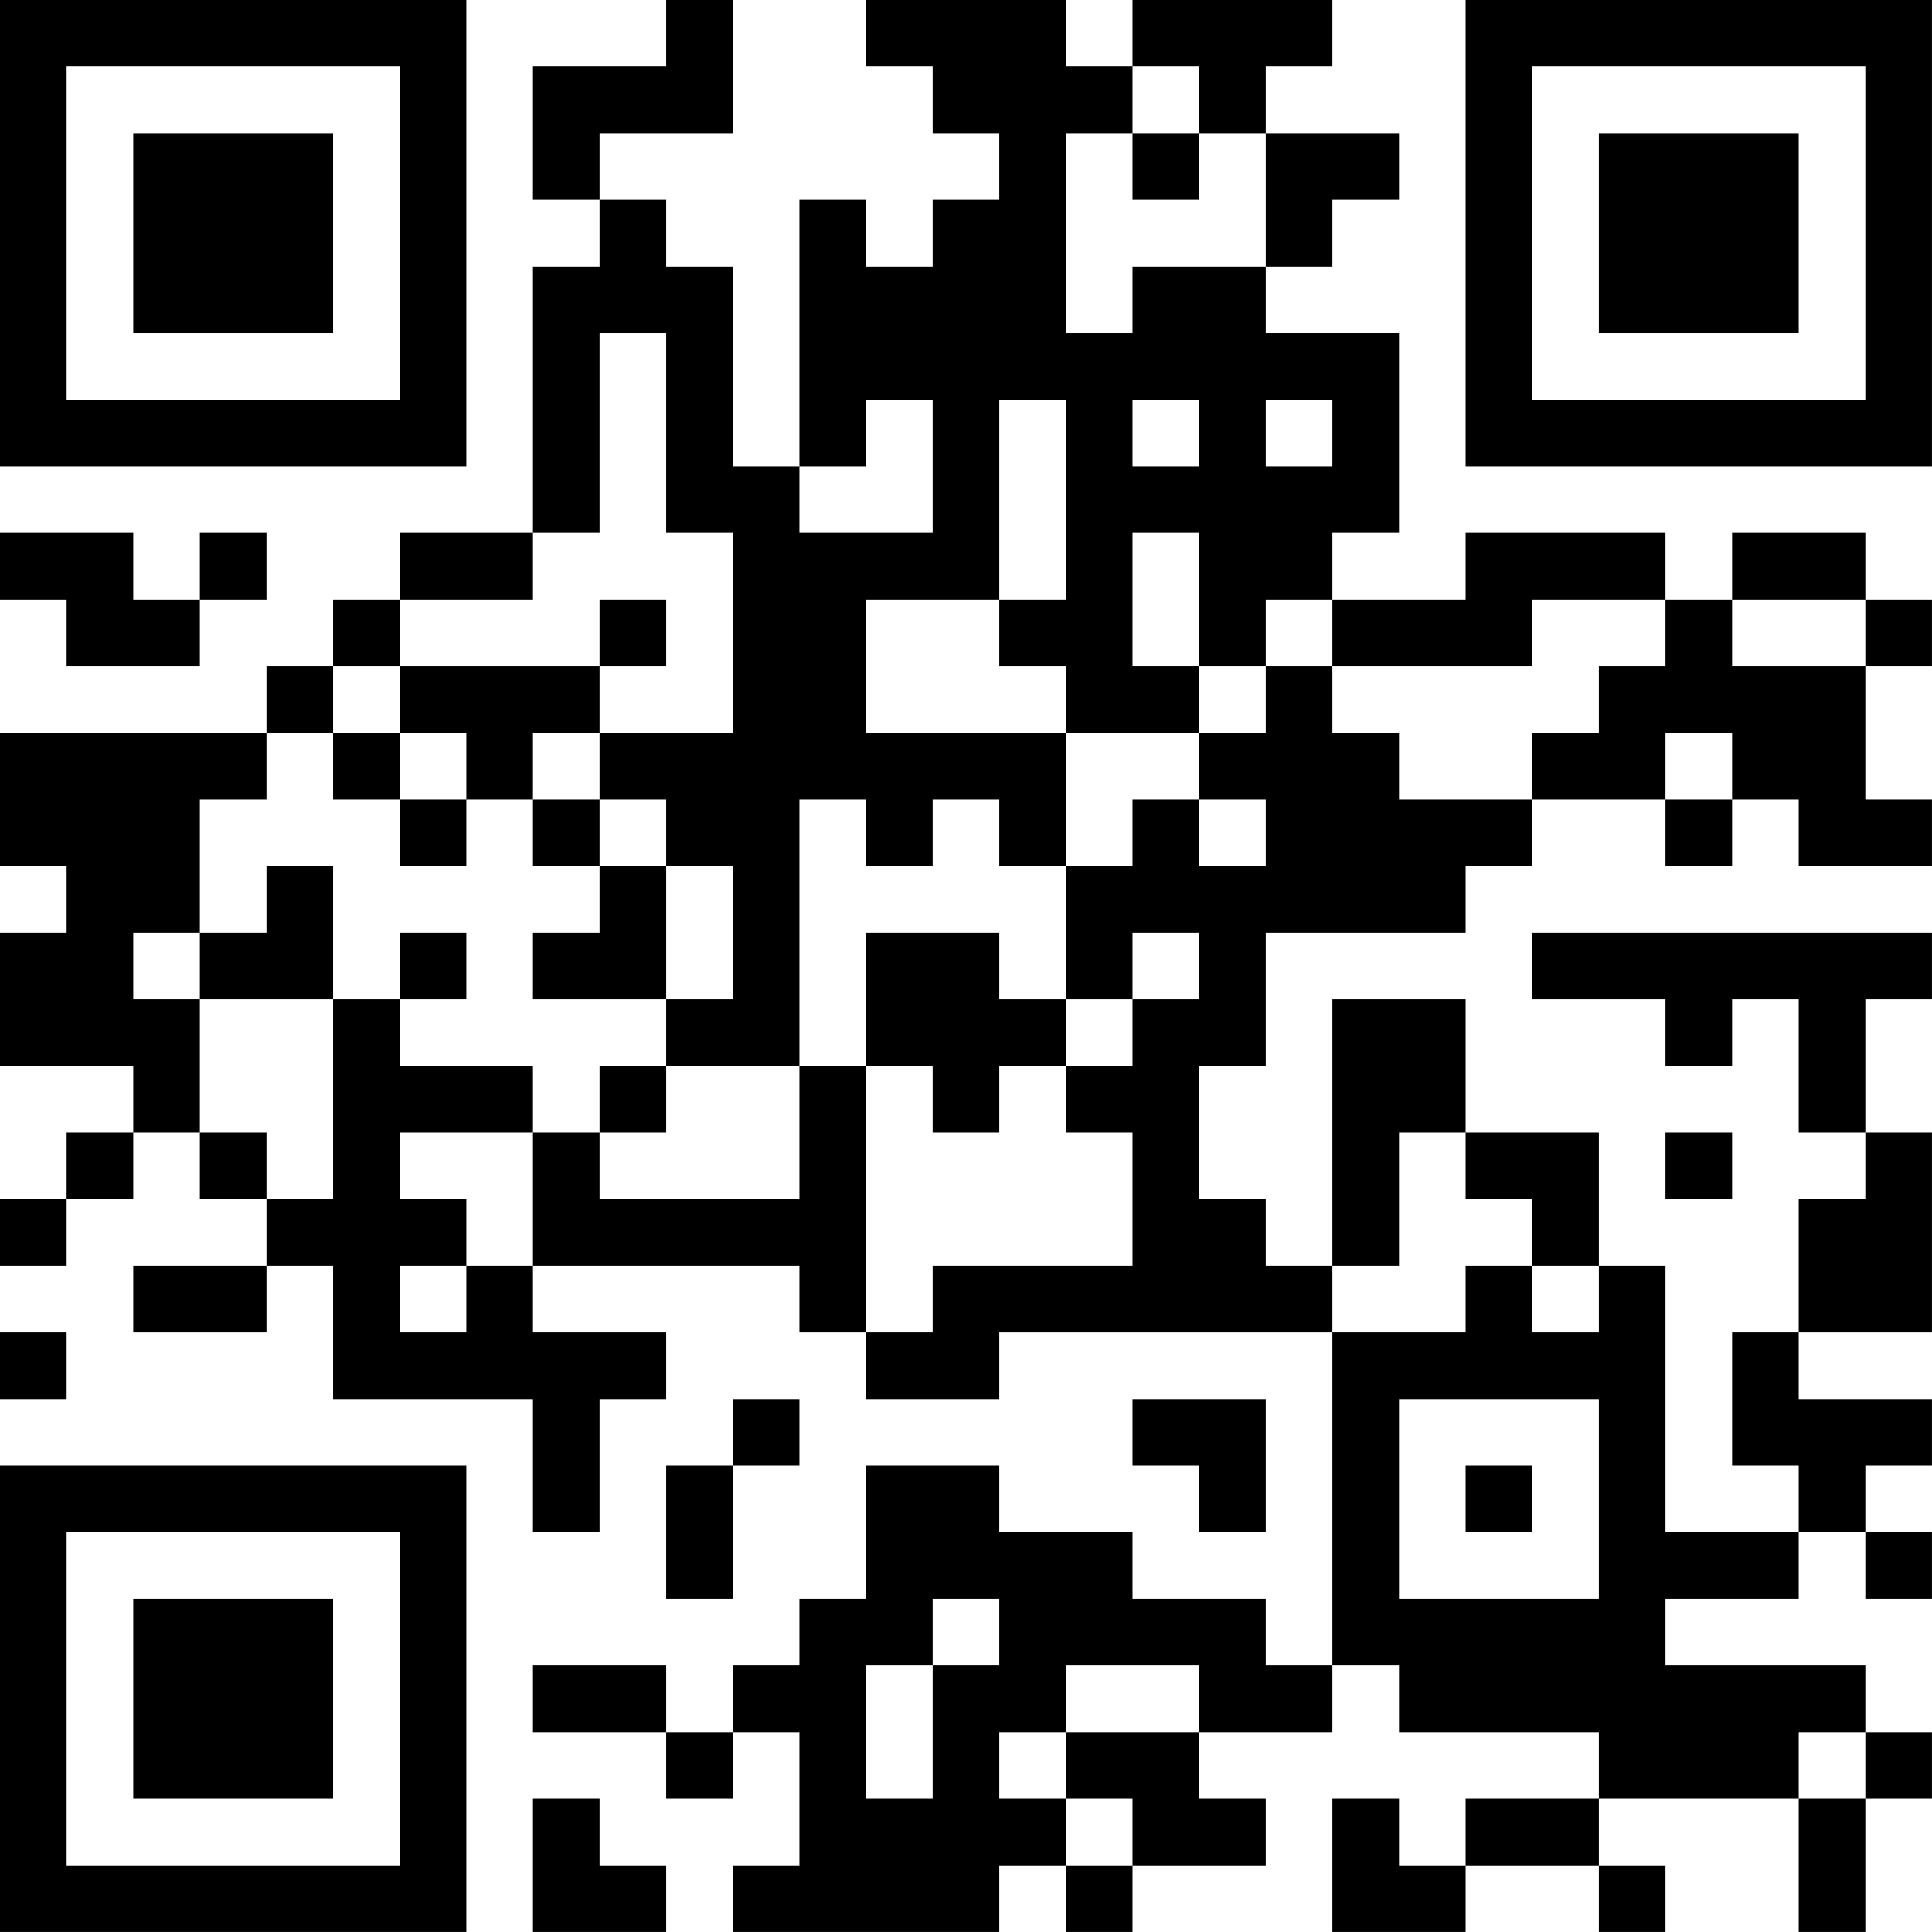 <?xml version="1.0" encoding="UTF-8"?>
<svg xmlns="http://www.w3.org/2000/svg" version="1.1" width="500" height="500" viewBox="0 0 500 500"><rect x="0" y="0" width="500" height="500" fill="#ffffff"/><g transform="scale(17.241)"><g transform="translate(0,0)"><path fill-rule="evenodd" d="M10 0L10 1L8 1L8 3L9 3L9 4L8 4L8 8L6 8L6 9L5 9L5 10L4 10L4 11L0 11L0 13L1 13L1 14L0 14L0 16L2 16L2 17L1 17L1 18L0 18L0 19L1 19L1 18L2 18L2 17L3 17L3 18L4 18L4 19L2 19L2 20L4 20L4 19L5 19L5 21L8 21L8 23L9 23L9 21L10 21L10 20L8 20L8 19L12 19L12 20L13 20L13 21L15 21L15 20L20 20L20 25L19 25L19 24L17 24L17 23L15 23L15 22L13 22L13 24L12 24L12 25L11 25L11 26L10 26L10 25L8 25L8 26L10 26L10 27L11 27L11 26L12 26L12 28L11 28L11 29L15 29L15 28L16 28L16 29L17 29L17 28L19 28L19 27L18 27L18 26L20 26L20 25L21 25L21 26L24 26L24 27L22 27L22 28L21 28L21 27L20 27L20 29L22 29L22 28L24 28L24 29L25 29L25 28L24 28L24 27L27 27L27 29L28 29L28 27L29 27L29 26L28 26L28 25L25 25L25 24L27 24L27 23L28 23L28 24L29 24L29 23L28 23L28 22L29 22L29 21L27 21L27 20L29 20L29 17L28 17L28 15L29 15L29 14L23 14L23 15L25 15L25 16L26 16L26 15L27 15L27 17L28 17L28 18L27 18L27 20L26 20L26 22L27 22L27 23L25 23L25 19L24 19L24 17L22 17L22 15L20 15L20 19L19 19L19 18L18 18L18 16L19 16L19 14L22 14L22 13L23 13L23 12L25 12L25 13L26 13L26 12L27 12L27 13L29 13L29 12L28 12L28 10L29 10L29 9L28 9L28 8L26 8L26 9L25 9L25 8L22 8L22 9L20 9L20 8L21 8L21 5L19 5L19 4L20 4L20 3L21 3L21 2L19 2L19 1L20 1L20 0L17 0L17 1L16 1L16 0L13 0L13 1L14 1L14 2L15 2L15 3L14 3L14 4L13 4L13 3L12 3L12 7L11 7L11 4L10 4L10 3L9 3L9 2L11 2L11 0ZM17 1L17 2L16 2L16 5L17 5L17 4L19 4L19 2L18 2L18 1ZM17 2L17 3L18 3L18 2ZM9 5L9 8L8 8L8 9L6 9L6 10L5 10L5 11L4 11L4 12L3 12L3 14L2 14L2 15L3 15L3 17L4 17L4 18L5 18L5 15L6 15L6 16L8 16L8 17L6 17L6 18L7 18L7 19L6 19L6 20L7 20L7 19L8 19L8 17L9 17L9 18L12 18L12 16L13 16L13 20L14 20L14 19L17 19L17 17L16 17L16 16L17 16L17 15L18 15L18 14L17 14L17 15L16 15L16 13L17 13L17 12L18 12L18 13L19 13L19 12L18 12L18 11L19 11L19 10L20 10L20 11L21 11L21 12L23 12L23 11L24 11L24 10L25 10L25 9L23 9L23 10L20 10L20 9L19 9L19 10L18 10L18 8L17 8L17 10L18 10L18 11L16 11L16 10L15 10L15 9L16 9L16 6L15 6L15 9L13 9L13 11L16 11L16 13L15 13L15 12L14 12L14 13L13 13L13 12L12 12L12 16L10 16L10 15L11 15L11 13L10 13L10 12L9 12L9 11L11 11L11 8L10 8L10 5ZM13 6L13 7L12 7L12 8L14 8L14 6ZM17 6L17 7L18 7L18 6ZM19 6L19 7L20 7L20 6ZM0 8L0 9L1 9L1 10L3 10L3 9L4 9L4 8L3 8L3 9L2 9L2 8ZM9 9L9 10L6 10L6 11L5 11L5 12L6 12L6 13L7 13L7 12L8 12L8 13L9 13L9 14L8 14L8 15L10 15L10 13L9 13L9 12L8 12L8 11L9 11L9 10L10 10L10 9ZM26 9L26 10L28 10L28 9ZM6 11L6 12L7 12L7 11ZM25 11L25 12L26 12L26 11ZM4 13L4 14L3 14L3 15L5 15L5 13ZM6 14L6 15L7 15L7 14ZM13 14L13 16L14 16L14 17L15 17L15 16L16 16L16 15L15 15L15 14ZM9 16L9 17L10 17L10 16ZM21 17L21 19L20 19L20 20L22 20L22 19L23 19L23 20L24 20L24 19L23 19L23 18L22 18L22 17ZM25 17L25 18L26 18L26 17ZM0 20L0 21L1 21L1 20ZM11 21L11 22L10 22L10 24L11 24L11 22L12 22L12 21ZM17 21L17 22L18 22L18 23L19 23L19 21ZM21 21L21 24L24 24L24 21ZM22 22L22 23L23 23L23 22ZM14 24L14 25L13 25L13 27L14 27L14 25L15 25L15 24ZM16 25L16 26L15 26L15 27L16 27L16 28L17 28L17 27L16 27L16 26L18 26L18 25ZM27 26L27 27L28 27L28 26ZM8 27L8 29L10 29L10 28L9 28L9 27ZM0 0L0 7L7 7L7 0ZM1 1L1 6L6 6L6 1ZM2 2L2 5L5 5L5 2ZM22 0L22 7L29 7L29 0ZM23 1L23 6L28 6L28 1ZM24 2L24 5L27 5L27 2ZM0 22L0 29L7 29L7 22ZM1 23L1 28L6 28L6 23ZM2 24L2 27L5 27L5 24Z" fill="#000000"/></g></g></svg>
